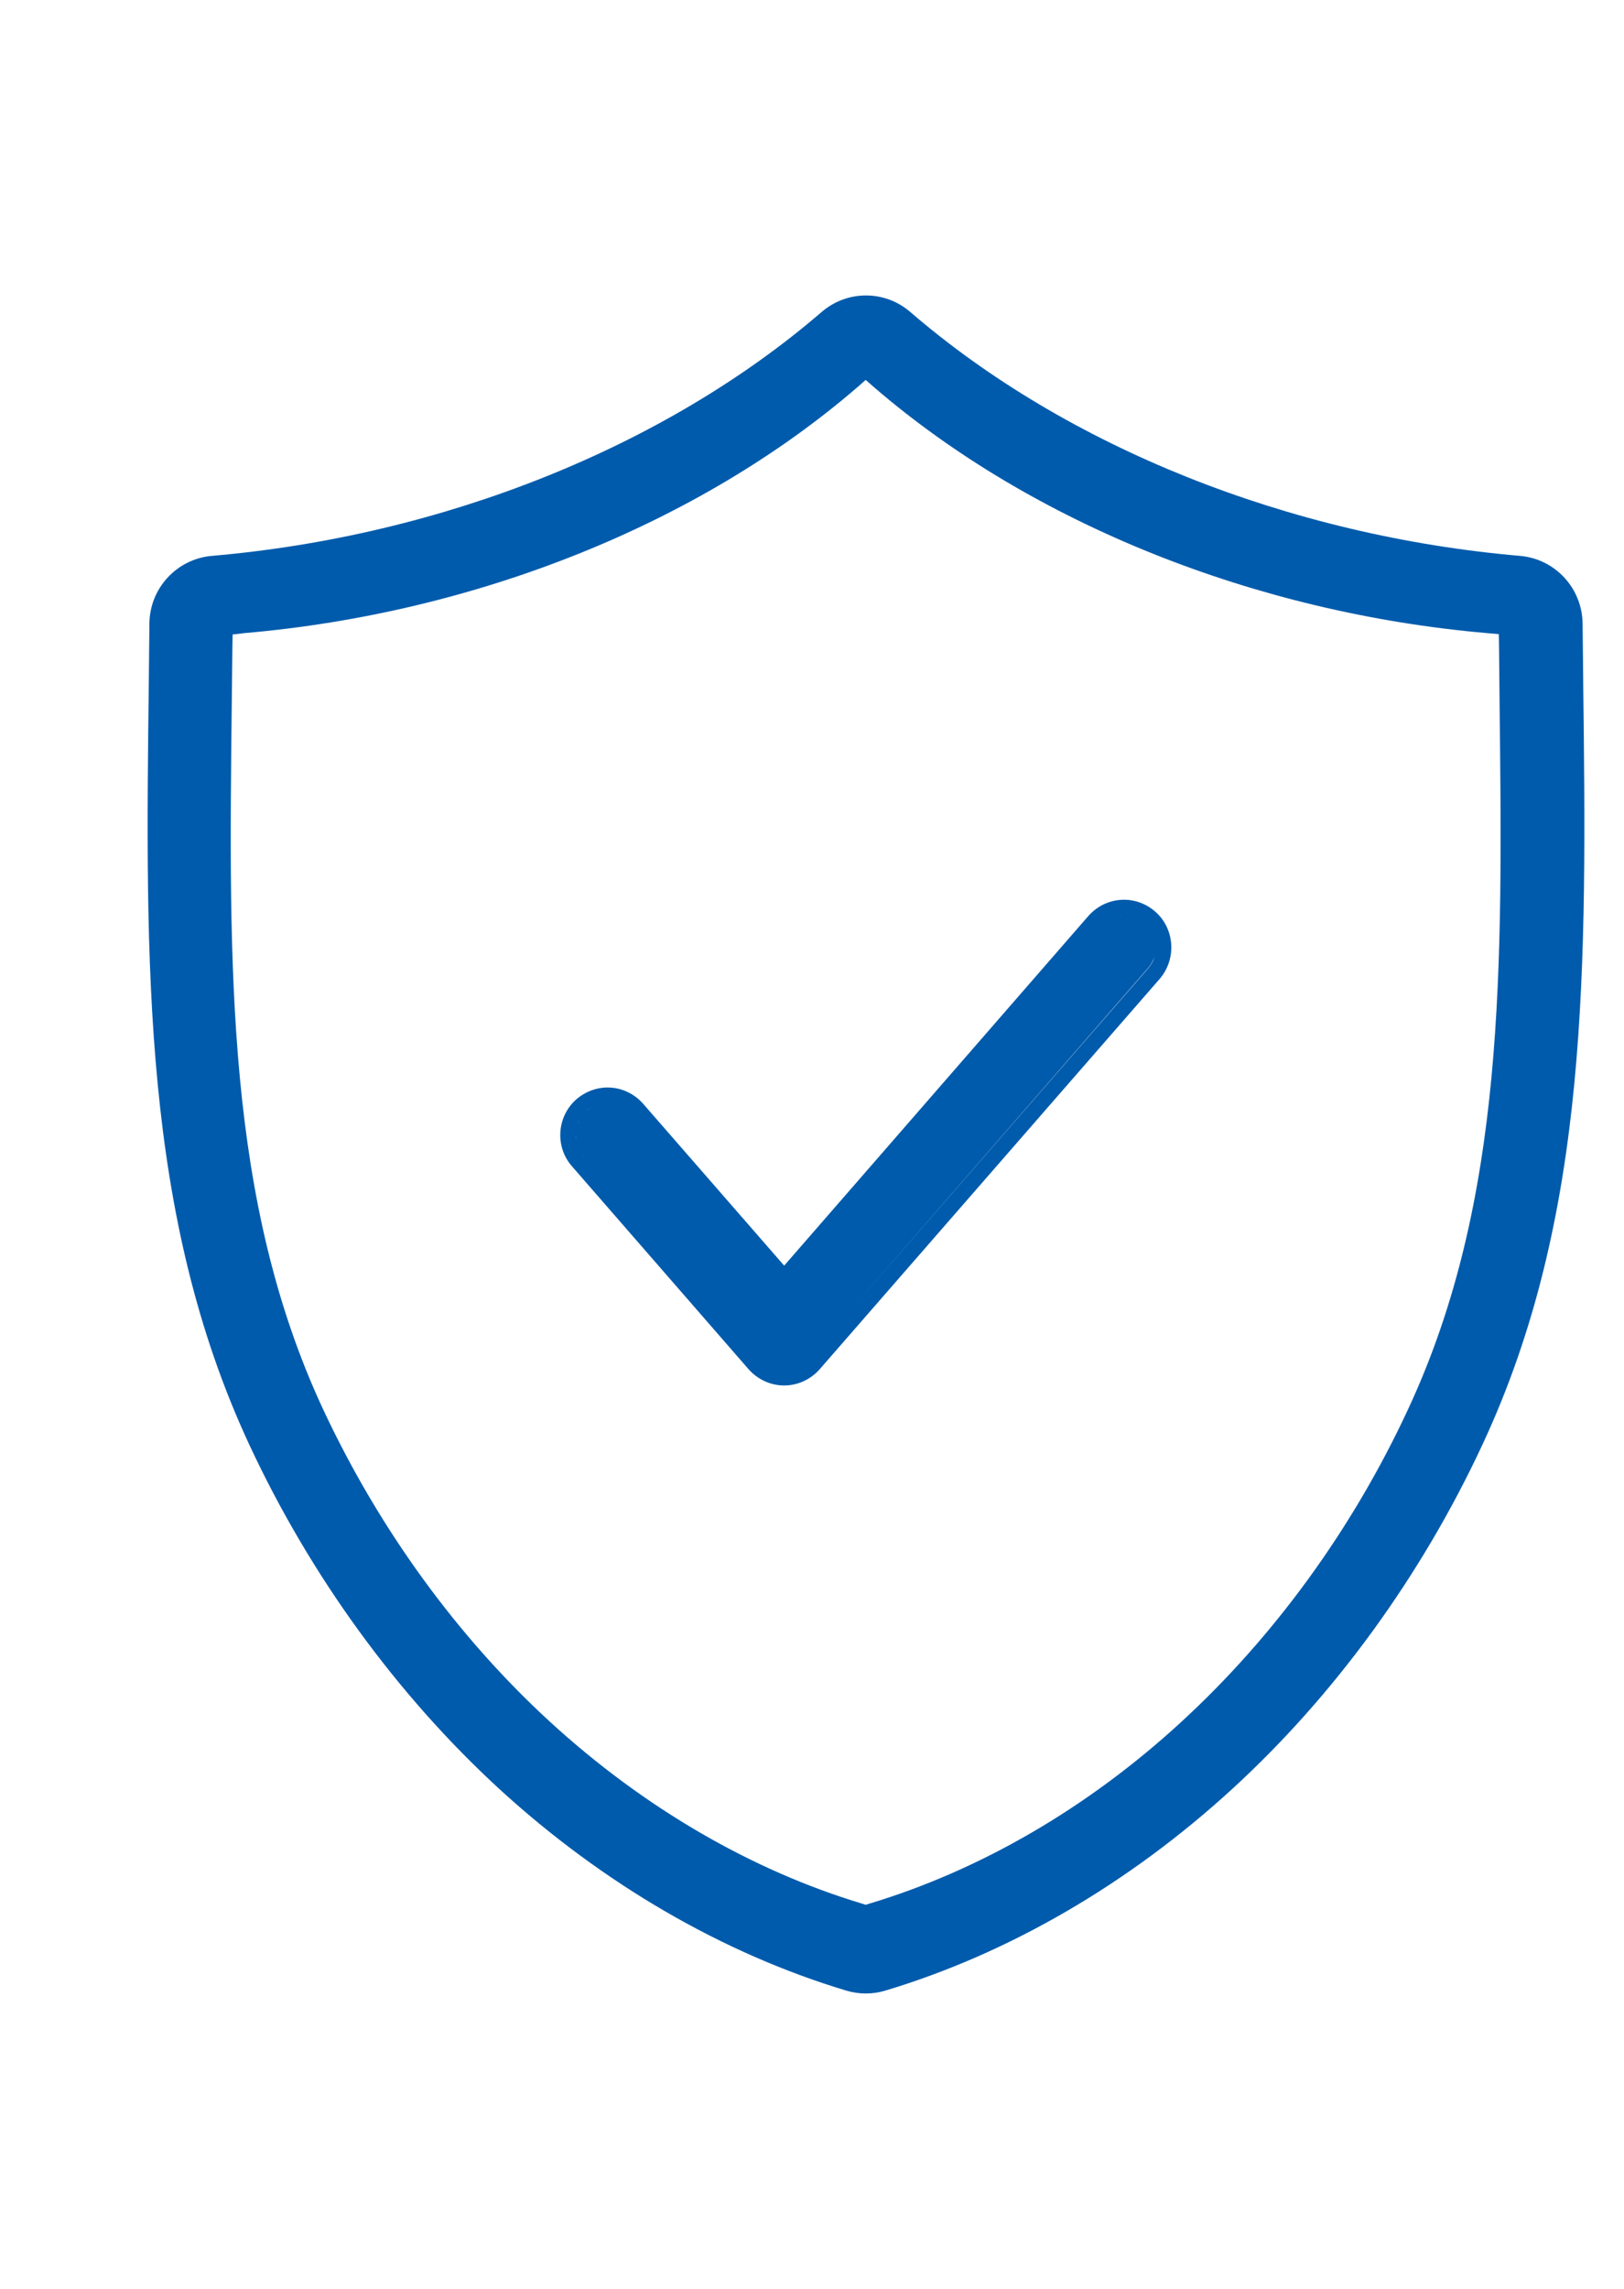 <svg width="22" height="31" viewBox="0 0 22 31" fill="none" xmlns="http://www.w3.org/2000/svg">
<path d="M11.993 26.961C11.821 27.013 11.636 27.013 11.464 26.961C9.789 26.457 8.164 25.513 6.763 24.229C5.376 22.954 4.205 21.344 3.378 19.569C1.93 16.457 1.969 13.104 2.016 9.218C2.019 8.964 2.021 8.704 2.024 8.444C2.029 7.967 2.394 7.571 2.869 7.529C5.999 7.259 9.009 6.053 11.13 4.226C11.477 3.927 11.986 3.927 12.332 4.226C14.453 6.056 17.463 7.259 20.593 7.529C21.068 7.571 21.433 7.967 21.439 8.444C21.441 8.693 21.444 8.94 21.447 9.181V9.218C21.494 13.104 21.533 16.457 20.082 19.567C19.255 21.342 18.084 22.954 16.697 24.226C15.296 25.511 13.671 26.457 11.993 26.961ZM3.151 8.594L3.148 8.756C3.145 9.005 3.143 9.255 3.14 9.498C3.099 13.127 3.059 16.263 4.379 19.092C5.133 20.705 6.195 22.17 7.455 23.324C8.717 24.48 10.175 25.33 11.678 25.783L11.727 25.799L11.777 25.783C13.279 25.332 14.74 24.483 16 23.324C17.26 22.168 18.324 20.705 19.075 19.087C20.393 16.258 20.356 13.125 20.314 9.493V9.459C20.312 9.226 20.309 8.99 20.307 8.751L20.304 8.589L20.145 8.575C17.007 8.303 13.981 7.089 11.842 5.246L11.727 5.146L11.613 5.246C9.474 7.091 6.448 8.305 3.31 8.575L3.151 8.594Z" fill="#005BAC"/>
<path d="M15.649 12.346C15.532 12.244 15.383 12.186 15.227 12.186C15.041 12.186 14.867 12.267 14.744 12.406L10.623 17.142L8.713 14.95C8.591 14.811 8.416 14.729 8.231 14.729C8.077 14.729 7.925 14.787 7.808 14.889C7.542 15.123 7.516 15.532 7.748 15.796L10.14 18.544C10.263 18.683 10.437 18.765 10.623 18.765C10.808 18.765 10.983 18.683 11.105 18.544L15.712 13.256C15.941 12.986 15.915 12.579 15.649 12.346ZM15.391 12.427C15.383 12.425 15.375 12.422 15.37 12.419C15.378 12.422 15.383 12.425 15.391 12.427ZM15.352 12.414C15.344 12.412 15.336 12.409 15.328 12.409C15.339 12.409 15.347 12.412 15.352 12.414ZM15.313 12.404C15.305 12.401 15.297 12.401 15.289 12.398C15.3 12.401 15.307 12.404 15.313 12.404ZM15.234 12.396C15.229 12.396 15.221 12.396 15.216 12.396C15.221 12.396 15.224 12.396 15.229 12.396C15.229 12.396 15.232 12.396 15.234 12.396ZM14.947 12.501C14.945 12.503 14.94 12.506 14.937 12.511C14.94 12.506 14.942 12.503 14.947 12.501ZM15.19 12.398C15.185 12.398 15.177 12.401 15.172 12.401C15.177 12.398 15.185 12.398 15.19 12.398ZM15.148 12.404C15.143 12.404 15.135 12.406 15.13 12.409C15.135 12.406 15.14 12.404 15.148 12.404ZM15.104 12.414C15.099 12.417 15.091 12.417 15.086 12.419C15.094 12.417 15.099 12.414 15.104 12.414ZM8.244 14.939C8.238 14.939 8.231 14.939 8.225 14.939C8.228 14.939 8.231 14.939 8.233 14.939C8.233 14.937 8.238 14.939 8.244 14.939ZM8.489 15.023C8.484 15.02 8.478 15.015 8.473 15.012C8.478 15.018 8.484 15.02 8.489 15.023ZM8.45 14.999C8.445 14.997 8.439 14.994 8.434 14.992C8.439 14.992 8.445 14.997 8.45 14.999ZM8.371 14.963C8.366 14.96 8.358 14.957 8.353 14.957C8.358 14.957 8.364 14.96 8.371 14.963ZM8.33 14.95C8.325 14.947 8.317 14.947 8.312 14.944C8.317 14.947 8.322 14.947 8.33 14.95ZM7.946 15.044C7.957 15.034 7.967 15.026 7.98 15.018C7.967 15.028 7.957 15.036 7.946 15.044ZM8.165 14.942C8.158 14.942 8.15 14.944 8.142 14.947C8.152 14.944 8.158 14.944 8.165 14.942ZM8.126 14.95C8.118 14.952 8.111 14.952 8.105 14.955C8.113 14.955 8.118 14.952 8.126 14.95ZM8.087 14.963C8.079 14.965 8.072 14.968 8.066 14.971C8.074 14.968 8.082 14.965 8.087 14.963ZM8.051 14.978C8.043 14.981 8.035 14.986 8.03 14.989C8.035 14.984 8.043 14.981 8.051 14.978ZM8.014 14.997C8.006 15.002 7.998 15.007 7.991 15.012C7.998 15.005 8.006 15.002 8.014 14.997ZM7.863 15.144C7.847 15.167 7.837 15.193 7.826 15.22C7.834 15.193 7.847 15.17 7.863 15.144ZM7.8 15.343C7.798 15.372 7.8 15.398 7.803 15.427C7.798 15.398 7.798 15.372 7.8 15.343ZM7.878 15.623C7.863 15.6 7.847 15.574 7.837 15.547C7.847 15.574 7.86 15.6 7.878 15.623C7.886 15.636 7.897 15.647 7.907 15.658C7.894 15.647 7.886 15.634 7.878 15.623ZM10.623 18.552C10.732 18.552 10.836 18.51 10.915 18.437C10.834 18.51 10.73 18.552 10.623 18.552ZM15.649 12.925C15.644 12.952 15.633 12.98 15.623 13.007C15.605 13.046 15.581 13.083 15.553 13.117L11.52 17.745L15.55 13.114C15.579 13.08 15.602 13.043 15.62 13.004C15.633 12.98 15.644 12.952 15.649 12.925C15.654 12.899 15.66 12.87 15.66 12.841C15.66 12.87 15.654 12.897 15.649 12.925Z" fill="#005BAC"/>
</svg>
